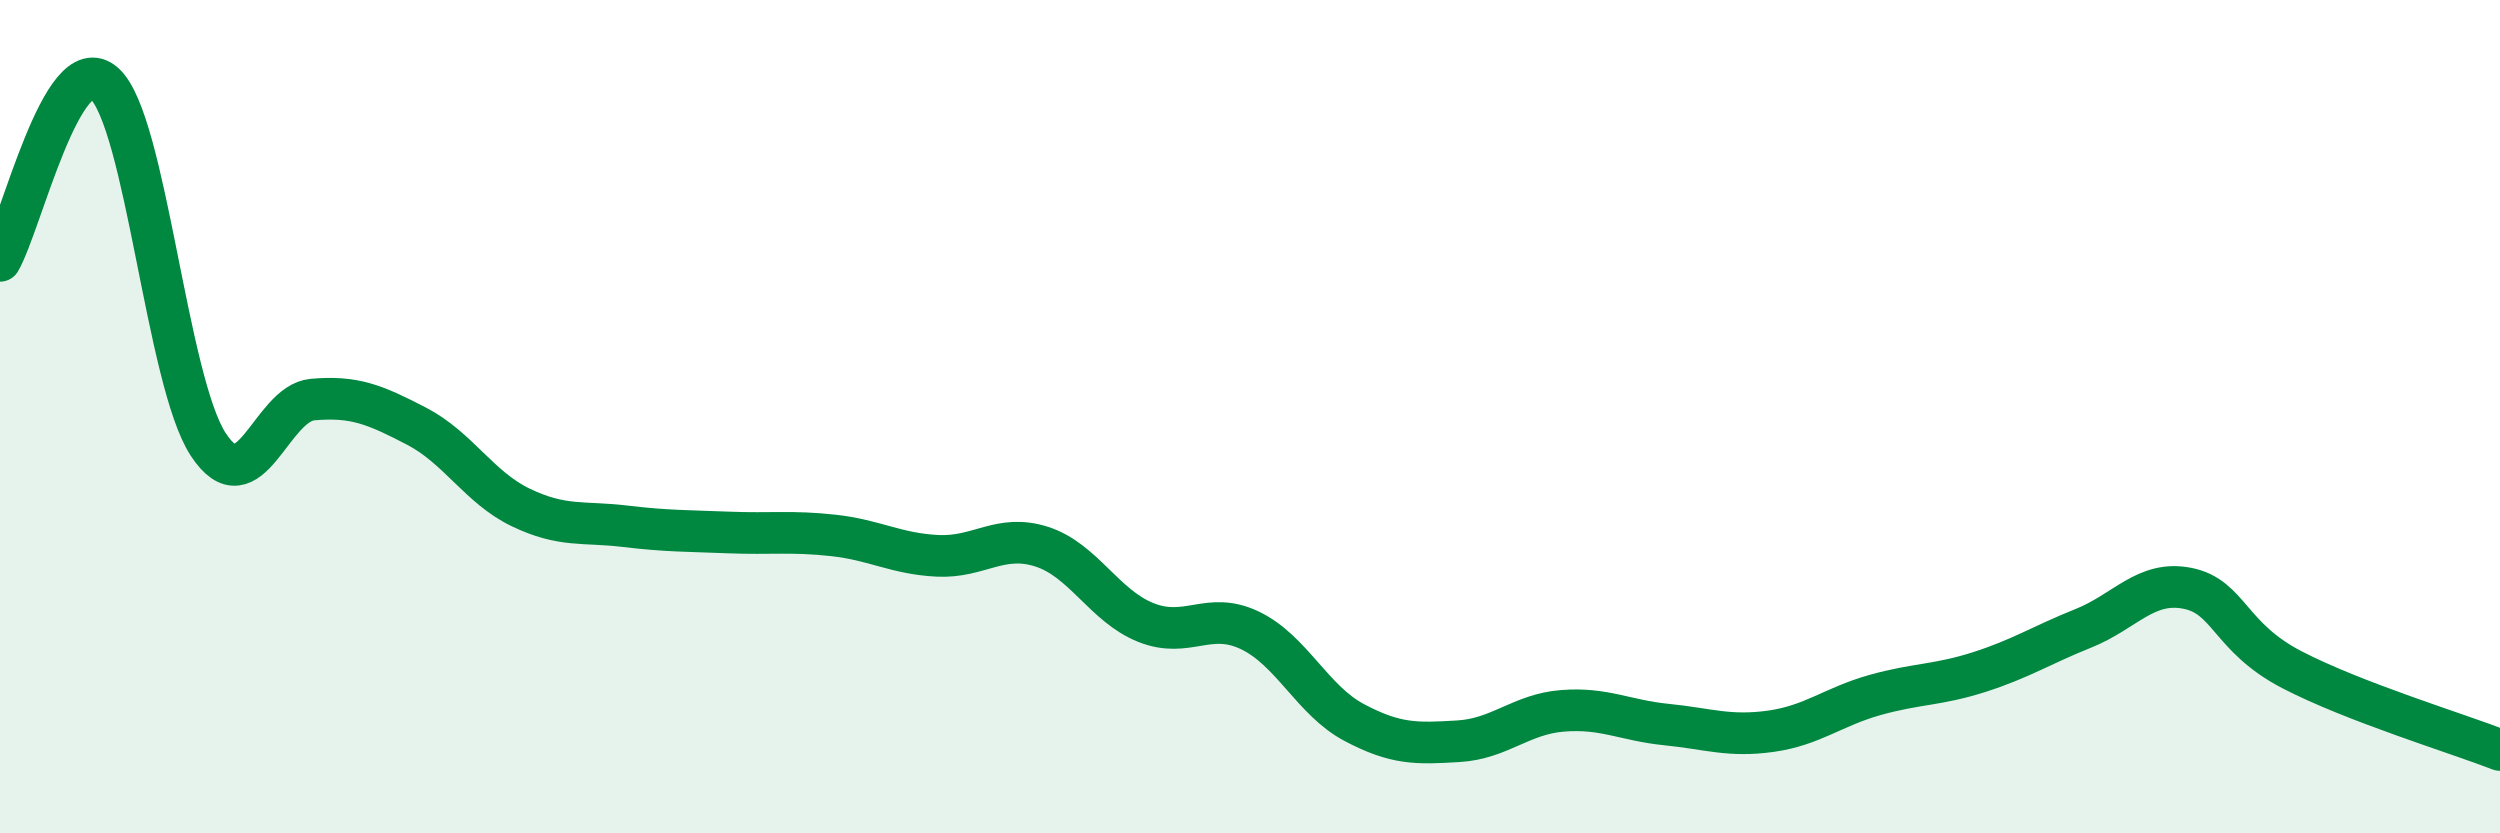 
    <svg width="60" height="20" viewBox="0 0 60 20" xmlns="http://www.w3.org/2000/svg">
      <path
        d="M 0,6.26 C 0.5,5.41 1.5,1.12 2.5,2 C 3.5,2.88 4,9.15 5,10.67 C 6,12.19 6.5,9.68 7.5,9.59 C 8.5,9.5 9,9.71 10,10.23 C 11,10.75 11.5,11.7 12.5,12.18 C 13.5,12.66 14,12.51 15,12.63 C 16,12.75 16.5,12.74 17.5,12.78 C 18.5,12.82 19,12.74 20,12.85 C 21,12.96 21.5,13.29 22.5,13.34 C 23.5,13.39 24,12.8 25,13.12 C 26,13.44 26.5,14.54 27.5,14.94 C 28.5,15.34 29,14.65 30,15.13 C 31,15.61 31.5,16.81 32.5,17.34 C 33.5,17.87 34,17.85 35,17.79 C 36,17.73 36.5,17.14 37.5,17.06 C 38.5,16.98 39,17.29 40,17.39 C 41,17.49 41.5,17.69 42.5,17.55 C 43.5,17.41 44,16.96 45,16.68 C 46,16.4 46.5,16.45 47.5,16.13 C 48.5,15.81 49,15.48 50,15.08 C 51,14.68 51.5,13.92 52.5,14.12 C 53.5,14.32 53.5,15.29 55,16.07 C 56.5,16.85 59,17.61 60,18L60 20L0 20Z"
        fill="#008740"
        opacity="0.1"
        stroke-linecap="round"
        stroke-linejoin="round"
      />
      <path
        d="M 0,6.26 C 0.5,5.41 1.5,1.12 2.5,2 C 3.5,2.88 4,9.15 5,10.67 C 6,12.19 6.5,9.68 7.5,9.59 C 8.5,9.5 9,9.71 10,10.23 C 11,10.75 11.5,11.7 12.5,12.18 C 13.5,12.66 14,12.51 15,12.63 C 16,12.75 16.5,12.74 17.5,12.78 C 18.5,12.82 19,12.74 20,12.85 C 21,12.96 21.5,13.29 22.5,13.34 C 23.5,13.39 24,12.8 25,13.12 C 26,13.44 26.5,14.54 27.5,14.94 C 28.5,15.34 29,14.65 30,15.13 C 31,15.61 31.5,16.81 32.5,17.34 C 33.5,17.87 34,17.85 35,17.79 C 36,17.73 36.5,17.14 37.5,17.06 C 38.5,16.98 39,17.29 40,17.39 C 41,17.49 41.5,17.69 42.5,17.55 C 43.5,17.41 44,16.96 45,16.68 C 46,16.4 46.5,16.45 47.5,16.13 C 48.5,15.81 49,15.48 50,15.08 C 51,14.68 51.5,13.92 52.5,14.12 C 53.5,14.32 53.5,15.29 55,16.07 C 56.5,16.85 59,17.61 60,18"
        stroke="#008740"
        stroke-width="1"
        fill="none"
        stroke-linecap="round"
        stroke-linejoin="round"
      />
    </svg>
  